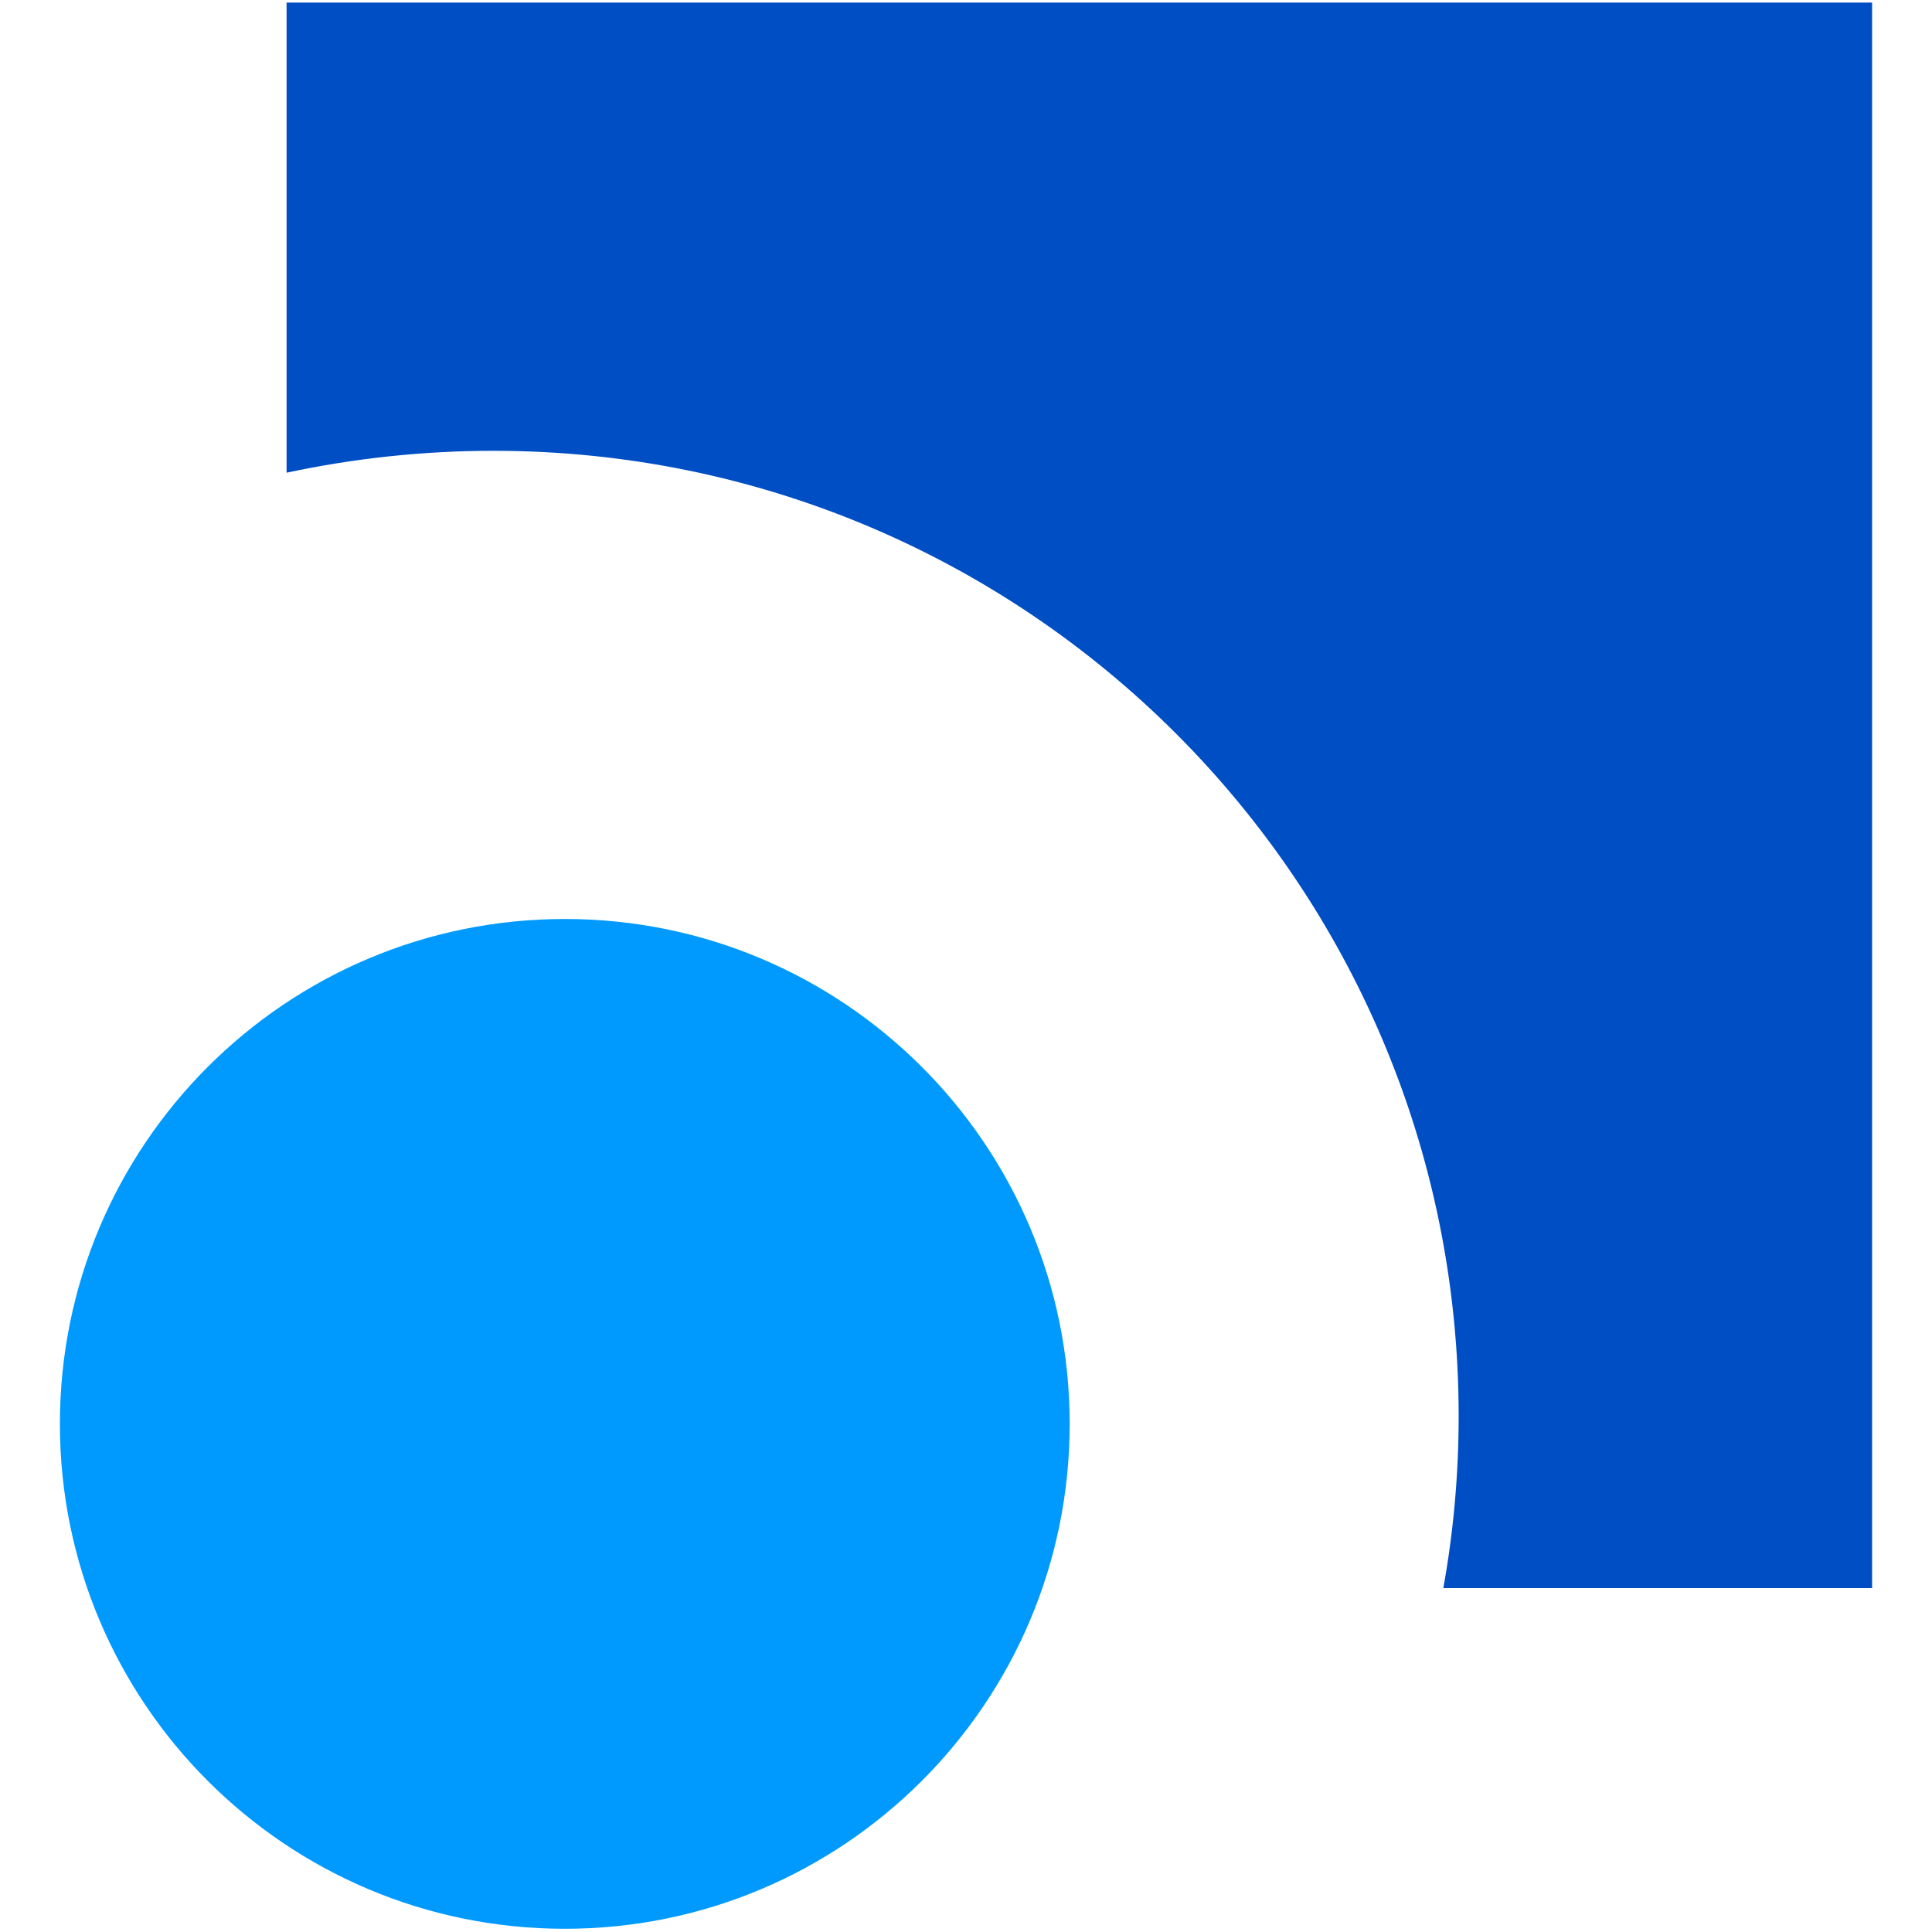<?xml version="1.0" encoding="utf-8"?>
<!-- Generator: Adobe Illustrator 24.0.3, SVG Export Plug-In . SVG Version: 6.00 Build 0)  -->
<svg version="1.1" id="Layer_1" xmlns="http://www.w3.org/2000/svg" xmlns:xlink="http://www.w3.org/1999/xlink" x="0px" y="0px"
	 viewBox="0 0 300 300" style="enable-background:new 0 0 300 300;" xml:space="preserve">
<style type="text/css">
	.st0{fill-rule:evenodd;clip-rule:evenodd;fill:#004EC3;}
	.st1{fill-rule:evenodd;clip-rule:evenodd;fill:#009AFF;}
</style>
<g>
	<path class="st0" d="M224.1,246.7c1.6-8.8,2.4-17.8,2.4-26.8c0-82.8-67.1-149.9-149.9-149.9c-11,0-21.8,1.2-32.1,3.4v-73h246.2
		v246.2H224.1z"/>
	<path class="st1" d="M87.7,299.5c43.3,0,78.4-35.1,78.4-78.4s-35.1-78.4-78.4-78.4S9.3,177.8,9.3,221.1S44.4,299.5,87.7,299.5"/>
</g>
</svg>
